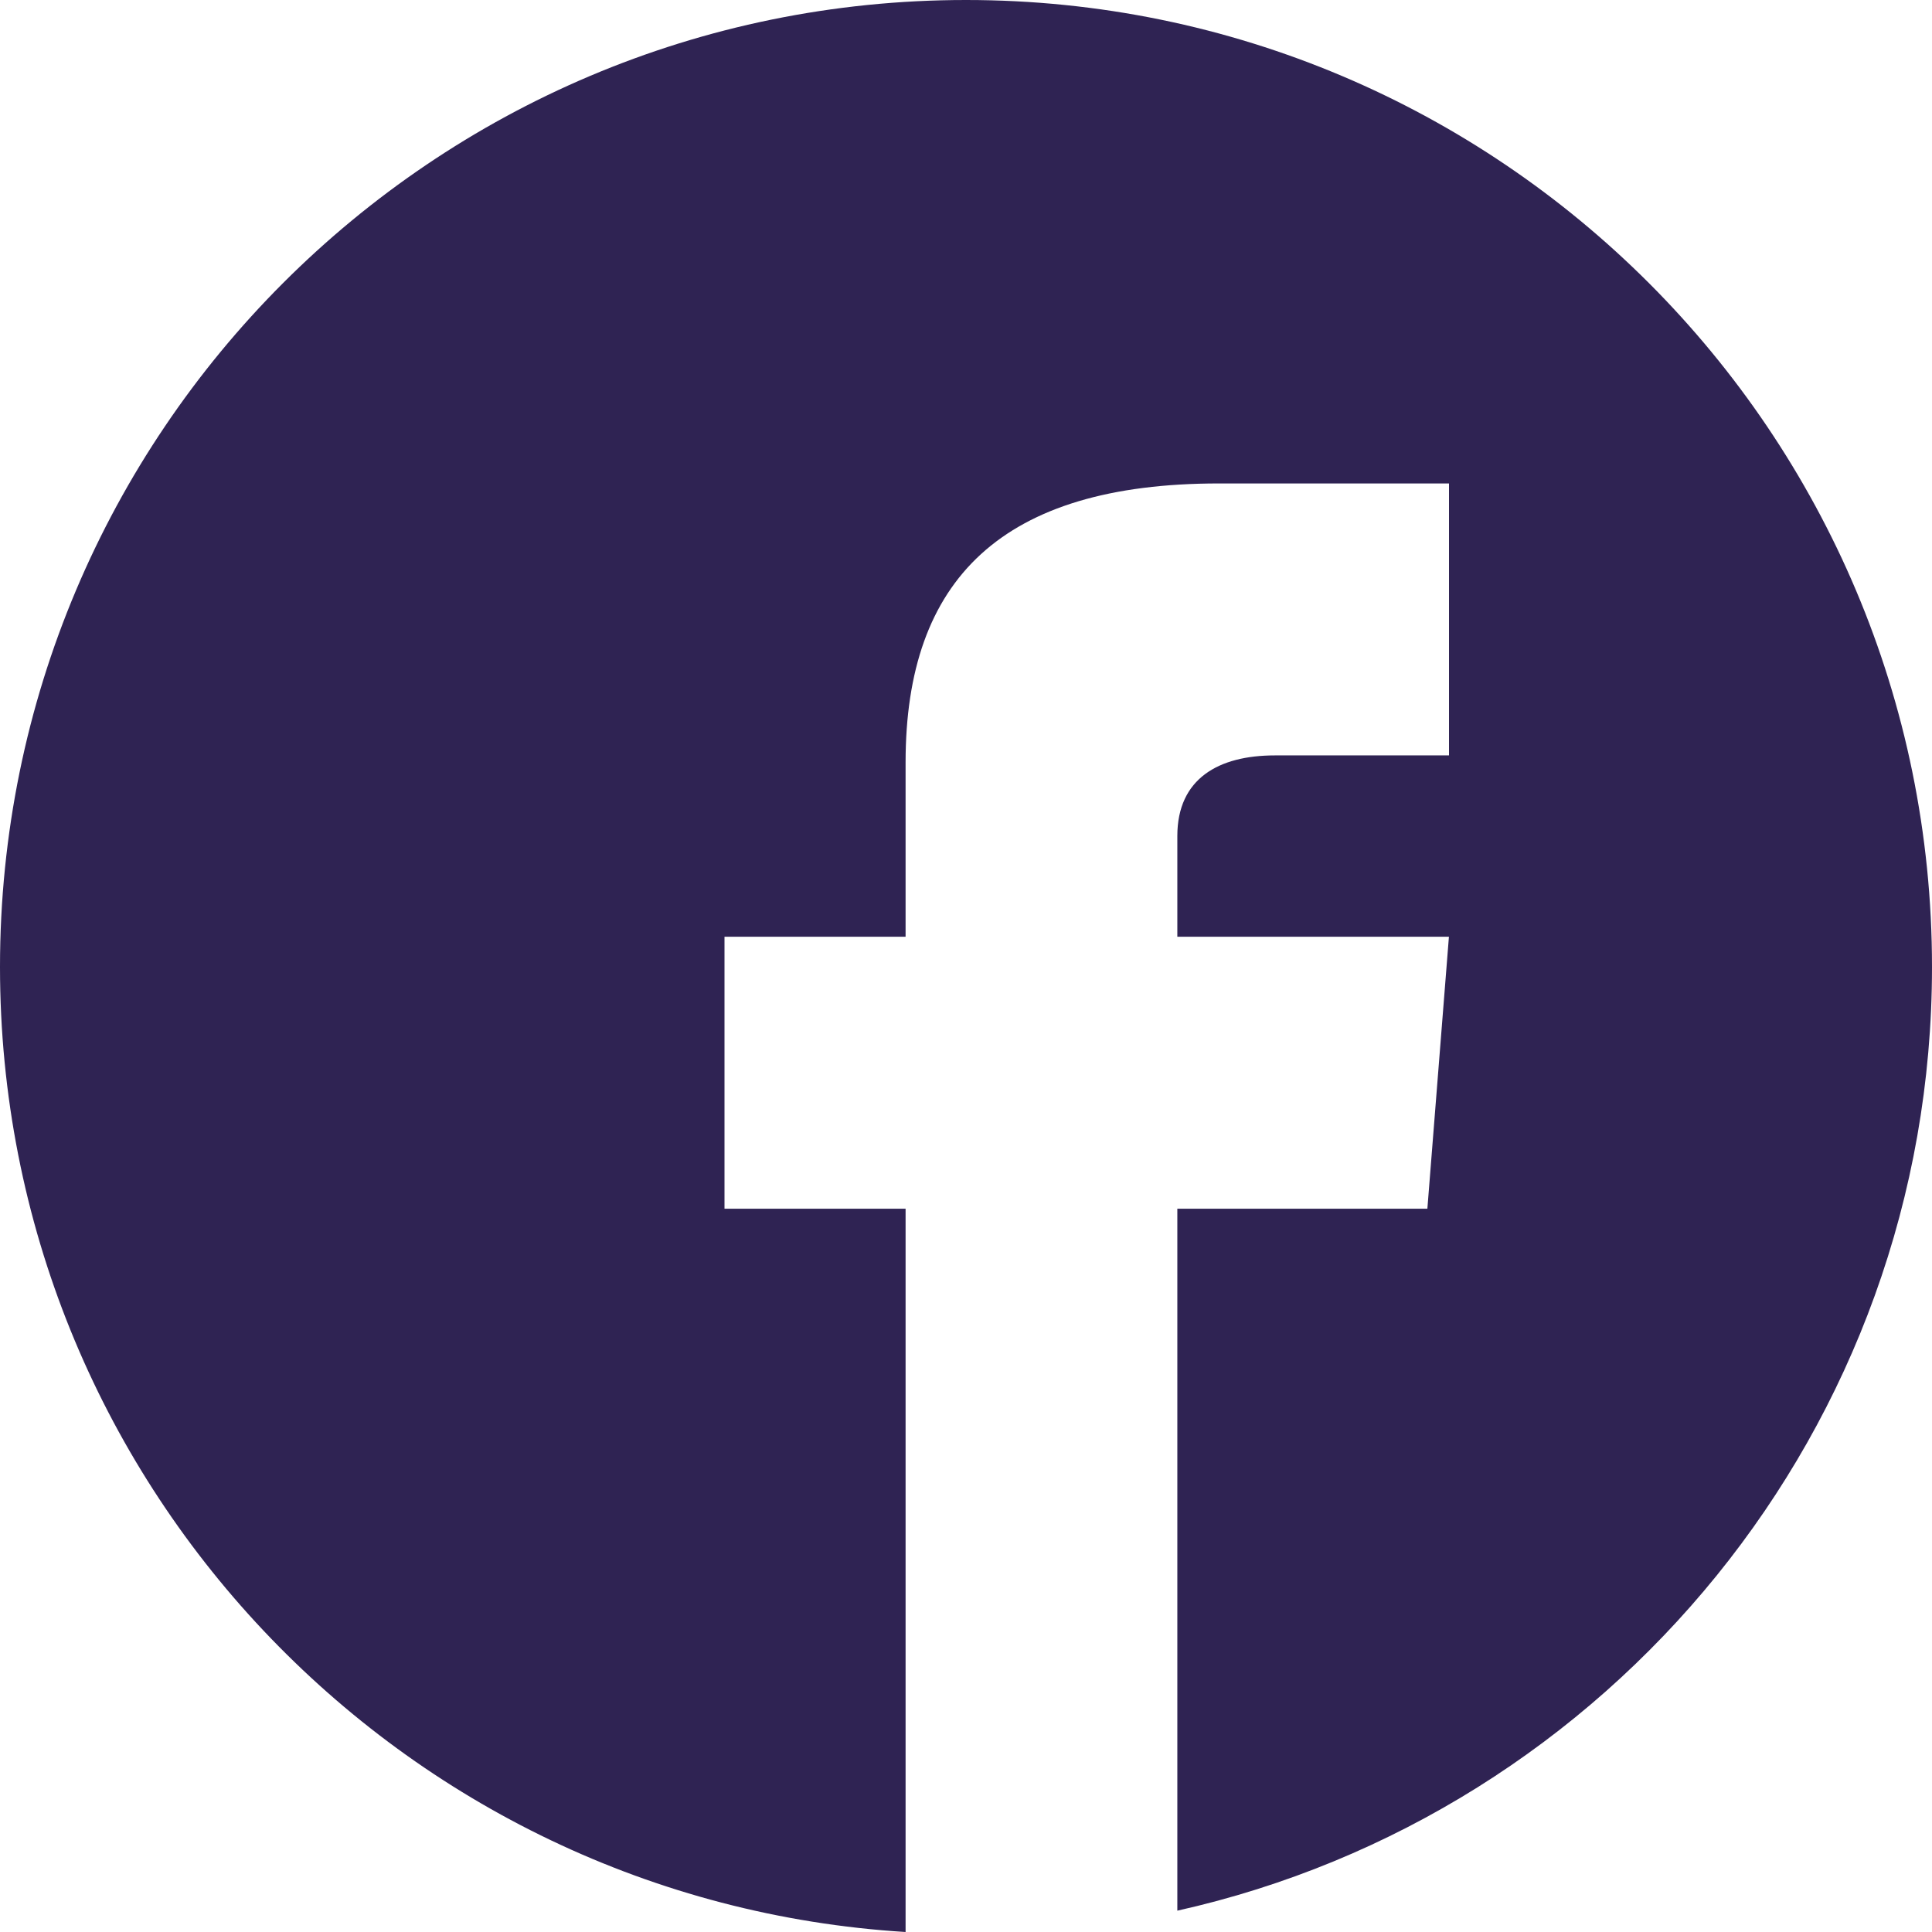 <svg xmlns="http://www.w3.org/2000/svg" width="26" height="26" fill="none"><path fill="#2F2353" fill-rule="evenodd" d="M0 13.013C0 5.825 5.82 0 13 0s13 5.826 13 13.013c0 6.208-4.345 11.402-10.156 12.7v-9.447h3.365l.29-3.66h-3.655v-1.355c0-.777.561-1.085 1.312-1.085H19.5v-3.66h-3.095c-2.92 0-4.218 1.288-4.218 3.754v2.346H9.75v3.66h2.437V26C5.387 25.58 0 19.926 0 13.013" clip-rule="evenodd"/></svg>